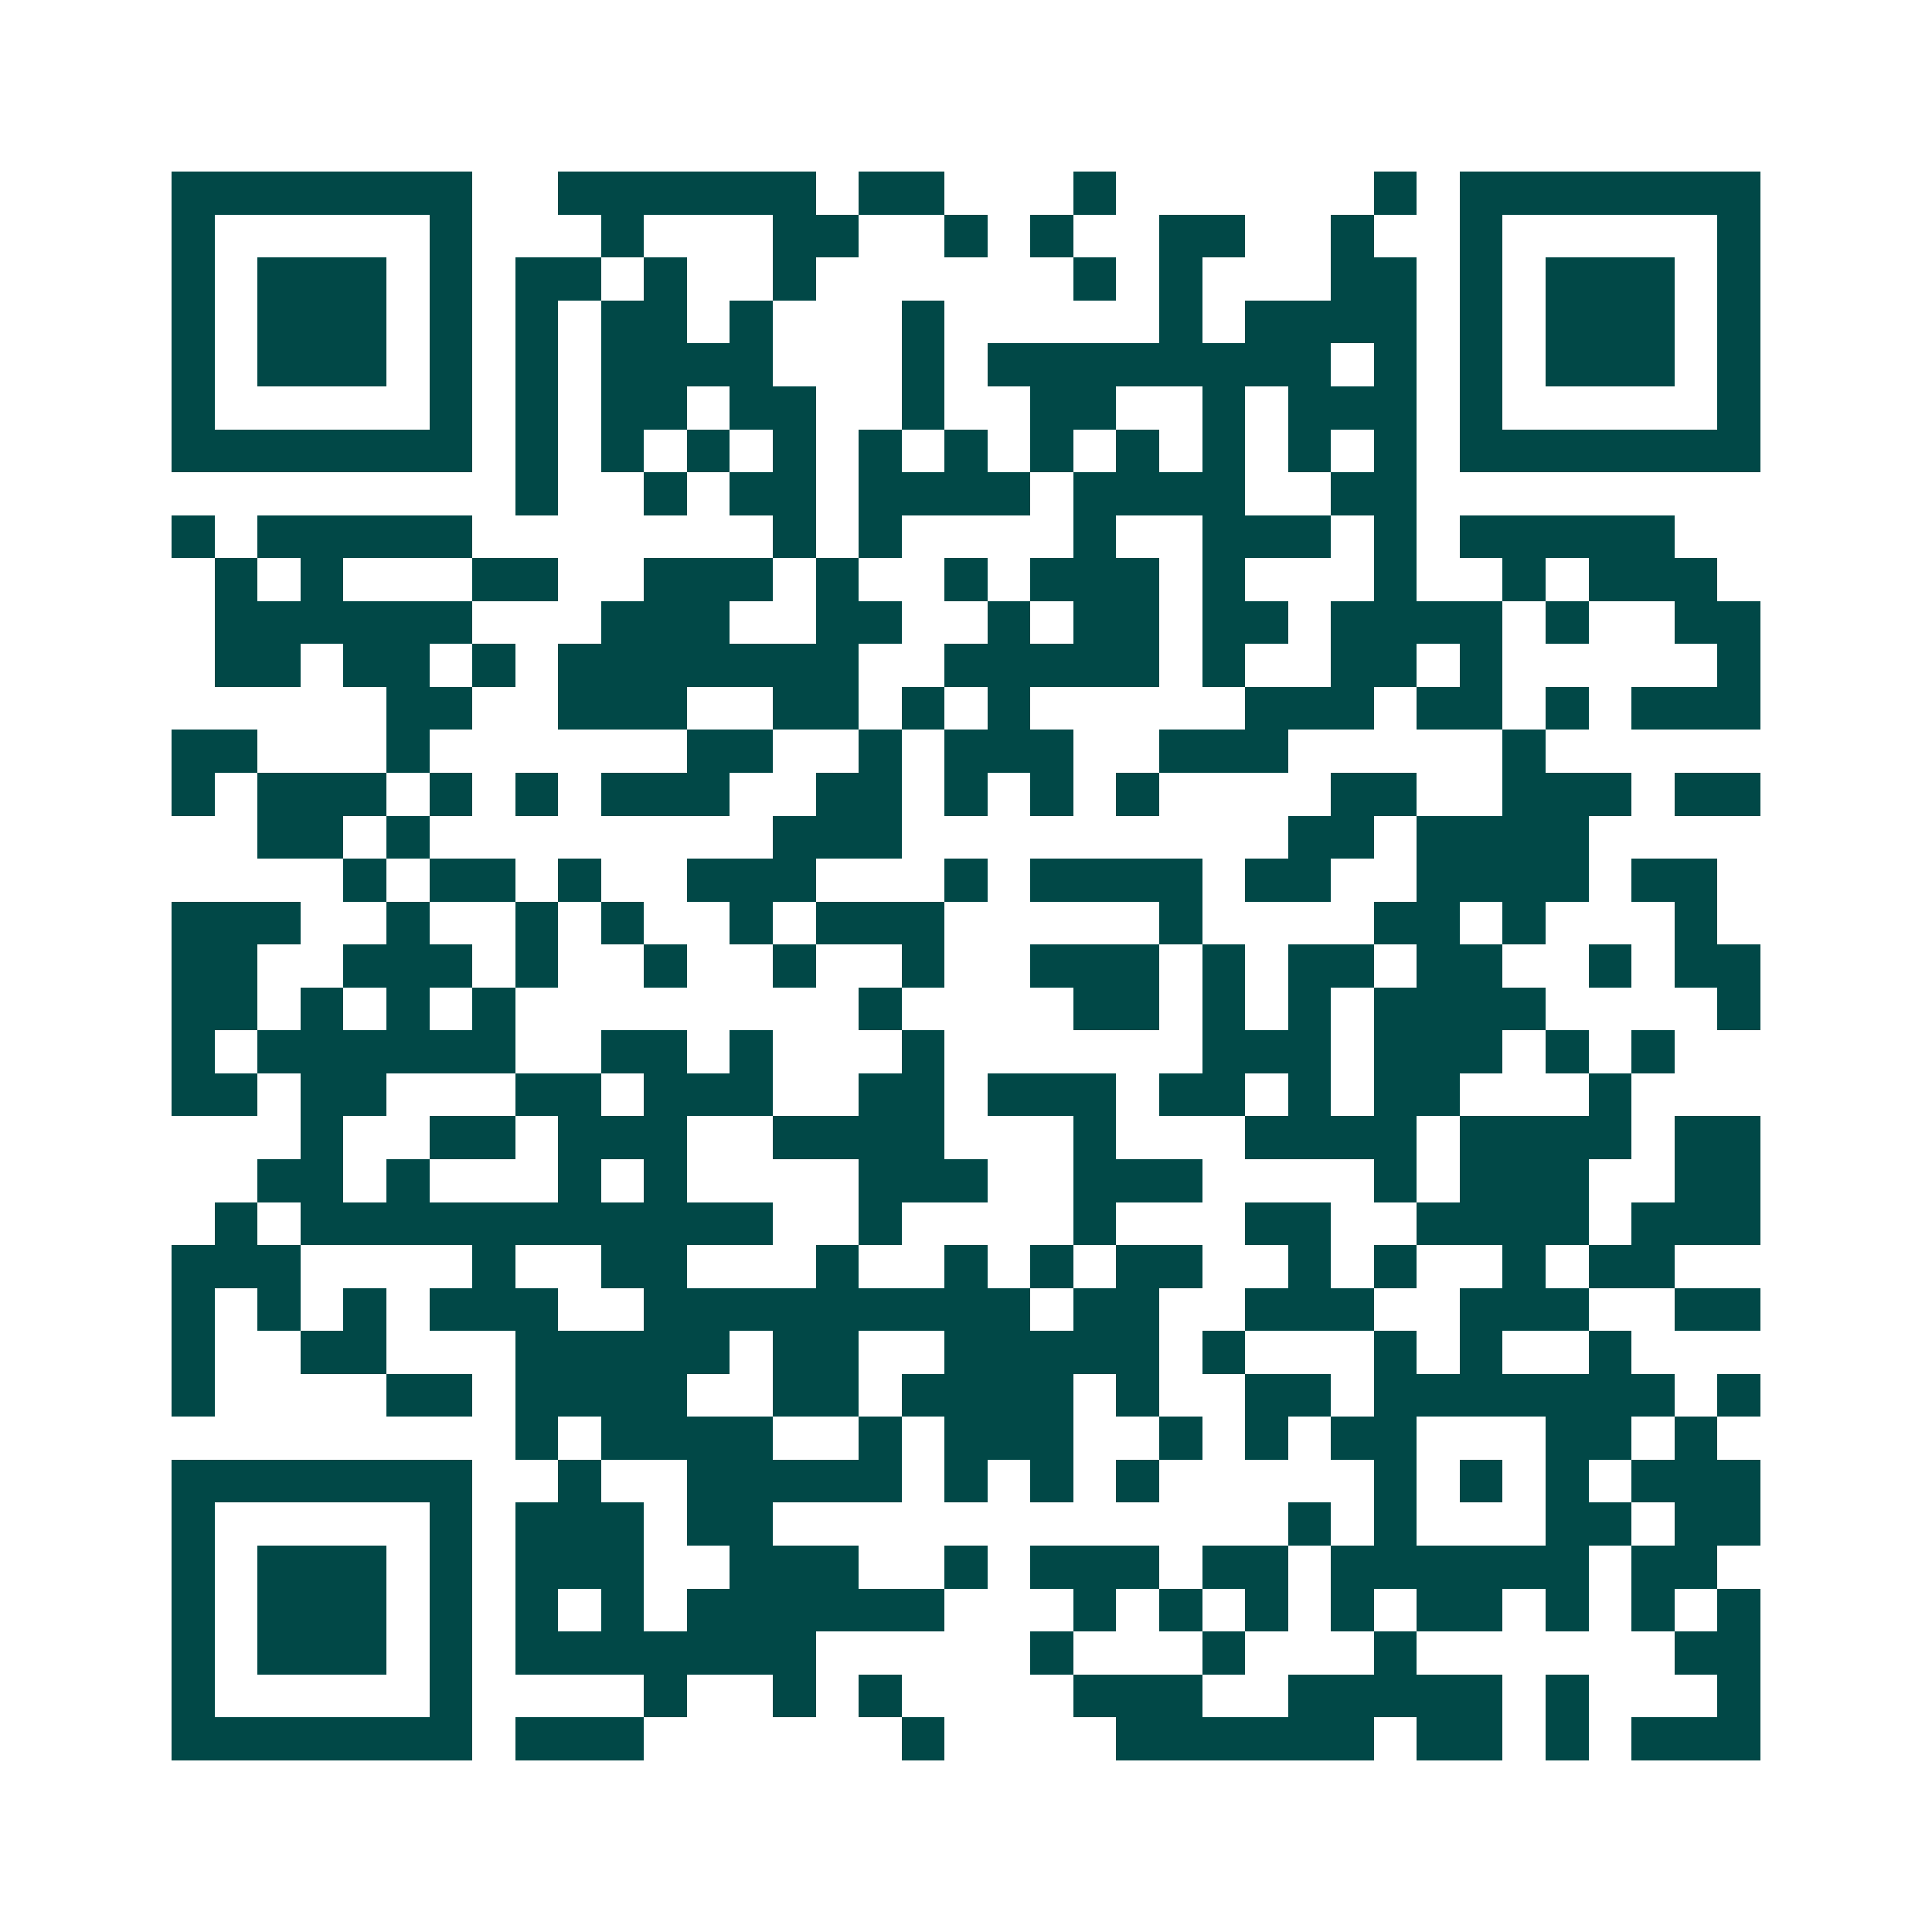 <svg xmlns="http://www.w3.org/2000/svg" width="200" height="200" viewBox="0 0 45 45" shape-rendering="crispEdges"><path fill="#ffffff" d="M0 0h45v45H0z"/><path stroke="#014847" d="M4 4.5h7m2 0h6m1 0h2m3 0h1m6 0h1m1 0h7M4 5.5h1m5 0h1m3 0h1m3 0h2m2 0h1m1 0h1m2 0h2m2 0h1m2 0h1m5 0h1M4 6.5h1m1 0h3m1 0h1m1 0h2m1 0h1m2 0h1m6 0h1m1 0h1m3 0h2m1 0h1m1 0h3m1 0h1M4 7.5h1m1 0h3m1 0h1m1 0h1m1 0h2m1 0h1m3 0h1m5 0h1m1 0h4m1 0h1m1 0h3m1 0h1M4 8.5h1m1 0h3m1 0h1m1 0h1m1 0h4m3 0h1m1 0h8m1 0h1m1 0h1m1 0h3m1 0h1M4 9.5h1m5 0h1m1 0h1m1 0h2m1 0h2m2 0h1m2 0h2m2 0h1m1 0h3m1 0h1m5 0h1M4 10.5h7m1 0h1m1 0h1m1 0h1m1 0h1m1 0h1m1 0h1m1 0h1m1 0h1m1 0h1m1 0h1m1 0h1m1 0h7M12 11.5h1m2 0h1m1 0h2m1 0h4m1 0h4m2 0h2M4 12.5h1m1 0h5m7 0h1m1 0h1m4 0h1m2 0h3m1 0h1m1 0h5M5 13.5h1m1 0h1m3 0h2m2 0h3m1 0h1m2 0h1m1 0h3m1 0h1m3 0h1m2 0h1m1 0h3M5 14.5h6m3 0h3m2 0h2m2 0h1m1 0h2m1 0h2m1 0h4m1 0h1m2 0h2M5 15.5h2m1 0h2m1 0h1m1 0h7m2 0h5m1 0h1m2 0h2m1 0h1m5 0h1M9 16.5h2m2 0h3m2 0h2m1 0h1m1 0h1m5 0h3m1 0h2m1 0h1m1 0h3M4 17.5h2m3 0h1m6 0h2m2 0h1m1 0h3m2 0h3m5 0h1M4 18.5h1m1 0h3m1 0h1m1 0h1m1 0h3m2 0h2m1 0h1m1 0h1m1 0h1m4 0h2m2 0h3m1 0h2M6 19.5h2m1 0h1m8 0h3m9 0h2m1 0h4M8 20.5h1m1 0h2m1 0h1m2 0h3m3 0h1m1 0h4m1 0h2m2 0h4m1 0h2M4 21.5h3m2 0h1m2 0h1m1 0h1m2 0h1m1 0h3m5 0h1m4 0h2m1 0h1m3 0h1M4 22.5h2m2 0h3m1 0h1m2 0h1m2 0h1m2 0h1m2 0h3m1 0h1m1 0h2m1 0h2m2 0h1m1 0h2M4 23.5h2m1 0h1m1 0h1m1 0h1m8 0h1m4 0h2m1 0h1m1 0h1m1 0h4m4 0h1M4 24.5h1m1 0h6m2 0h2m1 0h1m3 0h1m6 0h3m1 0h3m1 0h1m1 0h1M4 25.5h2m1 0h2m3 0h2m1 0h3m2 0h2m1 0h3m1 0h2m1 0h1m1 0h2m3 0h1M7 26.5h1m2 0h2m1 0h3m2 0h4m3 0h1m3 0h4m1 0h4m1 0h2M6 27.5h2m1 0h1m3 0h1m1 0h1m4 0h3m2 0h3m4 0h1m1 0h3m2 0h2M5 28.5h1m1 0h11m2 0h1m4 0h1m3 0h2m2 0h4m1 0h3M4 29.5h3m4 0h1m2 0h2m3 0h1m2 0h1m1 0h1m1 0h2m2 0h1m1 0h1m2 0h1m1 0h2M4 30.5h1m1 0h1m1 0h1m1 0h3m2 0h9m1 0h2m2 0h3m2 0h3m2 0h2M4 31.5h1m2 0h2m3 0h5m1 0h2m2 0h5m1 0h1m3 0h1m1 0h1m2 0h1M4 32.5h1m4 0h2m1 0h4m2 0h2m1 0h4m1 0h1m2 0h2m1 0h7m1 0h1M12 33.5h1m1 0h4m2 0h1m1 0h3m2 0h1m1 0h1m1 0h2m3 0h2m1 0h1M4 34.5h7m2 0h1m2 0h5m1 0h1m1 0h1m1 0h1m5 0h1m1 0h1m1 0h1m1 0h3M4 35.5h1m5 0h1m1 0h3m1 0h2m12 0h1m1 0h1m3 0h2m1 0h2M4 36.5h1m1 0h3m1 0h1m1 0h3m2 0h3m2 0h1m1 0h3m1 0h2m1 0h6m1 0h2M4 37.5h1m1 0h3m1 0h1m1 0h1m1 0h1m1 0h6m3 0h1m1 0h1m1 0h1m1 0h1m1 0h2m1 0h1m1 0h1m1 0h1M4 38.5h1m1 0h3m1 0h1m1 0h7m5 0h1m3 0h1m3 0h1m6 0h2M4 39.5h1m5 0h1m4 0h1m2 0h1m1 0h1m4 0h3m2 0h5m1 0h1m3 0h1M4 40.5h7m1 0h3m6 0h1m4 0h6m1 0h2m1 0h1m1 0h3"/></svg>
